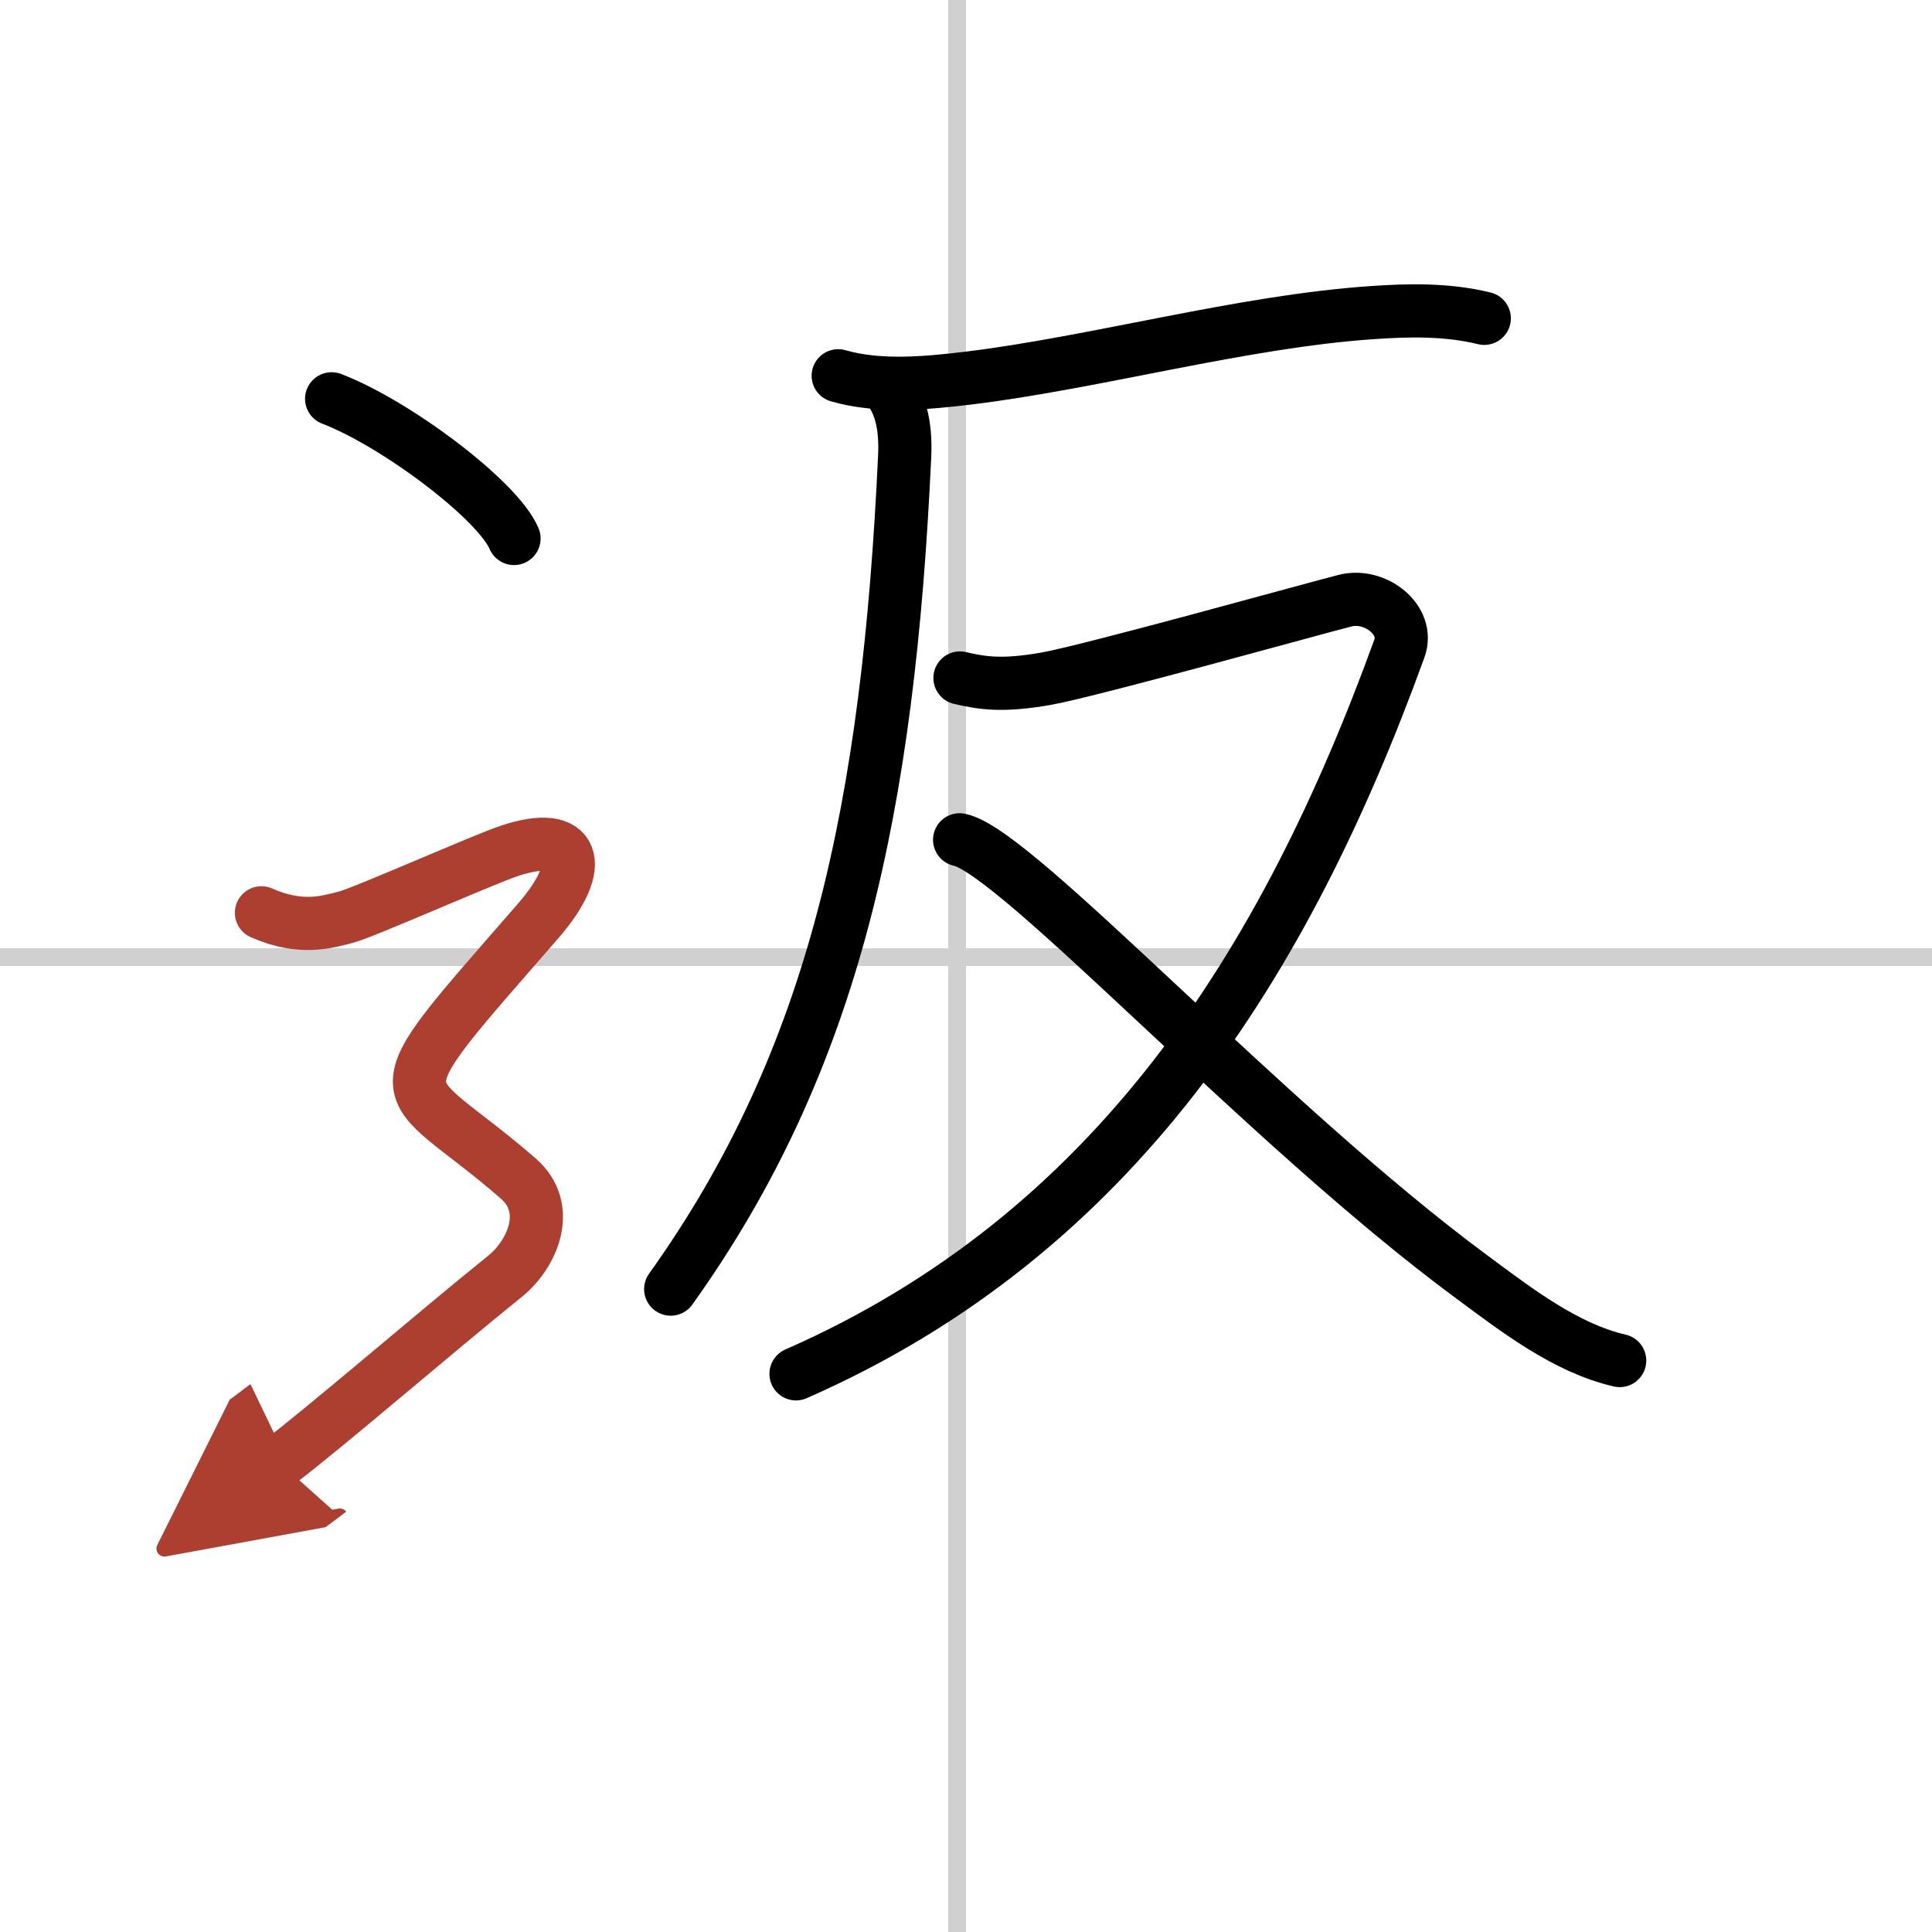 <svg width="400" height="400" viewBox="0 0 109 109" xmlns="http://www.w3.org/2000/svg"><defs><marker id="a" markerWidth="4" orient="auto" refX="1" refY="5" viewBox="0 0 10 10"><polyline points="0 0 10 5 0 10 1 5" fill="#ad3f31" stroke="#ad3f31"/></marker></defs><g fill="none" stroke="#000" stroke-linecap="round" stroke-linejoin="round" stroke-width="3"><rect width="100%" height="100%" fill="#fff" stroke="#fff"/><line x1="54" x2="54" y2="109" stroke="#d0d0d0" stroke-width="1"/><line x2="109" y1="54" y2="54" stroke="#d0d0d0" stroke-width="1"/><path d="m47.29 21.2c2.34 0.68 5.1 0.4 7.36 0.13 7.2-0.88 15.44-3.19 22.73-3.69 2.12-0.15 4.28-0.19 6.36 0.32"/><path d="m49.86 21.63c0.94 0.94 1.26 2.36 1.18 4.1-0.92 19.77-3.92 34.02-13.2 47"/><path d="m54.16 38.25c1.24 0.29 2.39 0.48 4.87 0.04s15.15-3.97 16.85-4.4c1.7-0.44 3.66 1.09 3.07 2.7-6.45 17.79-16.07 33.03-34.04 40.92"/><path d="m54.14 47.38c3.21 0.65 17.21 16.04 28.92 24.68 2.48 1.83 5.25 3.99 8.32 4.7"/><path d="m18.71 22.5c3.63 1.39 9.38 5.72 10.29 7.88"/><path d="m14.75 51.5c2.25 1 3.75 0.5 4.75 0.25s7.75-3.25 9.25-3.75c3.7-1.23 4.4 0.75 1.61 3.96-9.49 10.91-7.99 8.54-1.11 14.54 1.93 1.69 0.77 4.27-0.75 5.5-3.88 3.12-10.25 8.62-12.75 10.5" marker-end="url(#a)" stroke="#ad3f31"/></g></svg>
